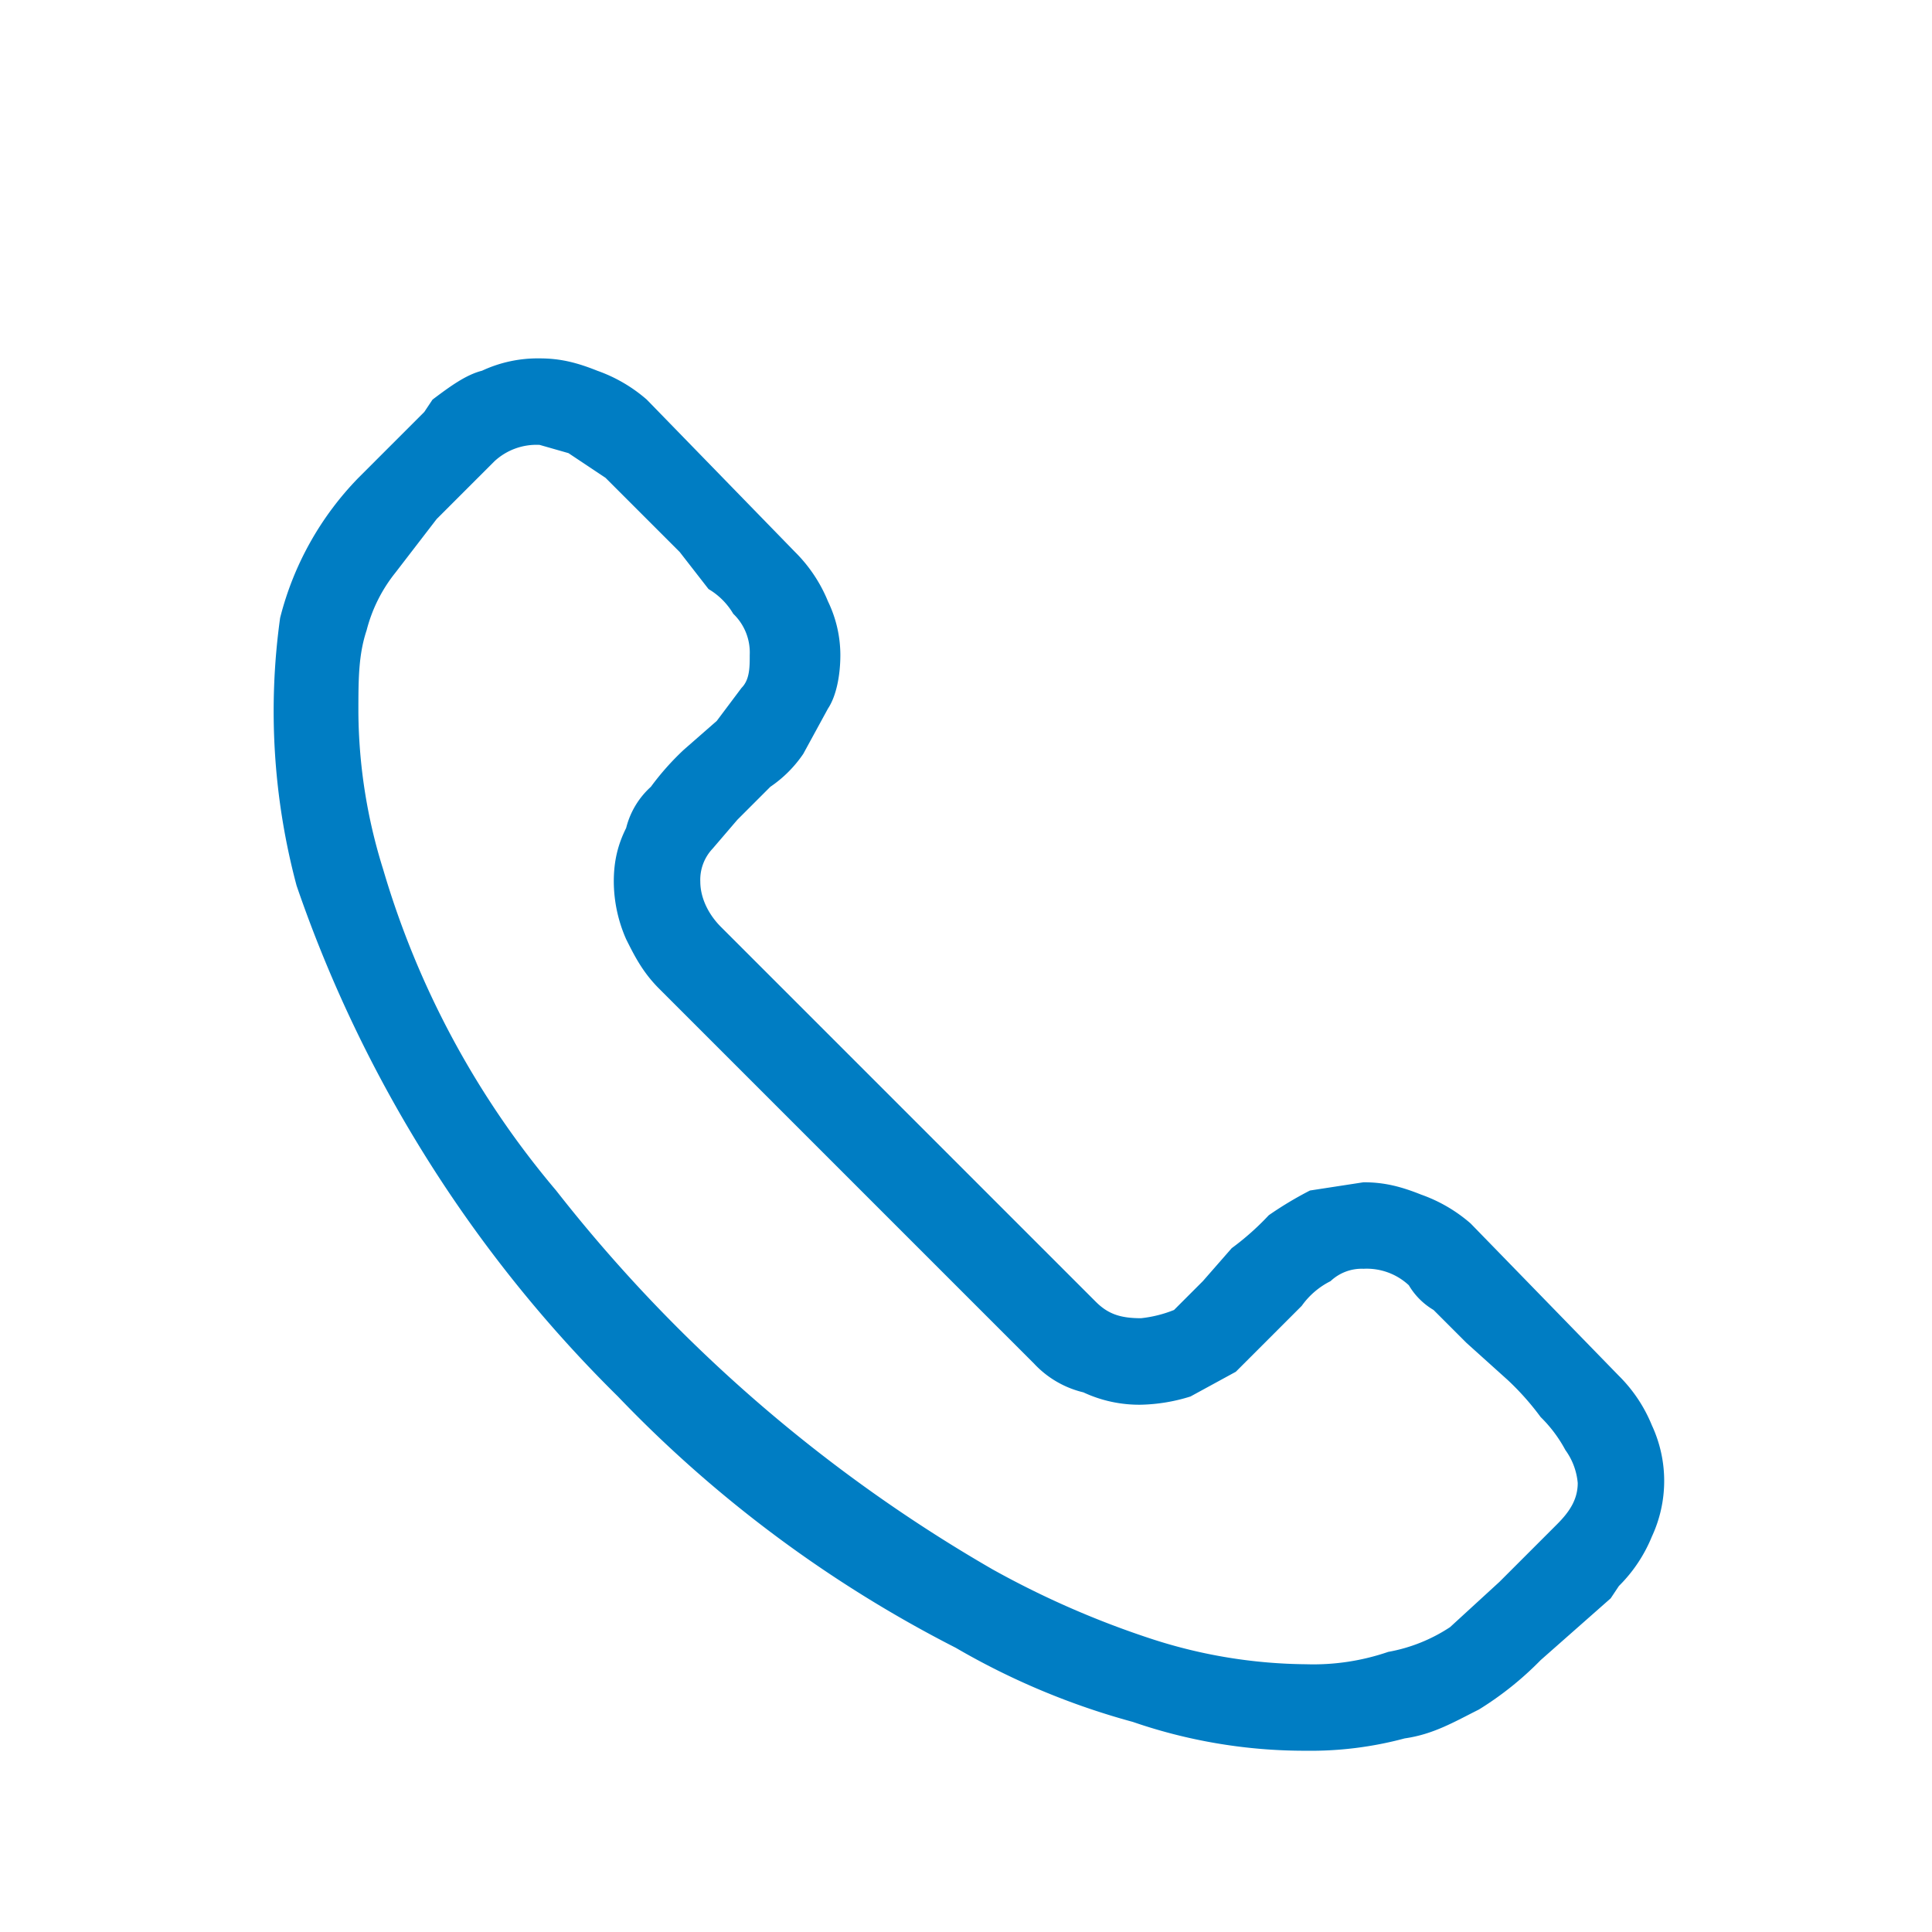 <svg xmlns="http://www.w3.org/2000/svg" width="25" height="25" viewBox="0 0 0.469 0.469">
    <path fill="#007DC3" fill-rule="nonzero"
          d="M.331.287C.336.287.34.288.345.29a.037.037 0 01.012.007l.036.037a.036.036 0 01.008.012.032.032 0 010 .027.036.036 0 01-.008.012L.391.388.374.403a.079.079 0 01-.015.012C.353.418.348.421.341.422a.088.088 0 01-.024.003.128.128 0 01-.042-.007A.178.178 0 01.232.4.306.306 0 01.15.339.32.32 0 01.072.215.164.164 0 01.068.15.075.075 0 01.087.116L.103.1.105.097C.109.094.113.091.117.09A.032.032 0 01.131.087C.136.087.14.088.145.09a.037.037 0 01.012.007l.036.037a.036.036 0 01.008.012.03.03 0 01.003.013c0 .005-.001.01-.003.013L.195.183a.03.03 0 01-.008.008L.179.199.173.206A.011.011 0 00.17.214c0 .004.002.008.005.011l.091.091C.269.319.272.32.277.32A.03.03 0 00.285.318L.292.311.299.303A.065.065 0 00.308.295a.088.088 0 01.01-.006L.331.287zM.317.404a.056.056 0 00.02-.003.04.04 0 00.015-.006L.364.384.378.37C.381.367.383.364.383.36A.016.016 0 00.38.352.033.033 0 00.374.344.065.065 0 00.366.335L.356.326.348.318A.017.017 0 01.342.312.015.015 0 00.331.308a.011.011 0 00-.008.003.019.019 0 00-.007.006L.308.325.3.333.289.339a.043.043 0 01-.012.002.032.032 0 01-.014-.003.024.024 0 01-.012-.007L.16.24C.156.236.154.232.152.228A.035.035 0 01.149.214C.149.209.15.205.152.201a.02.02 0 01.006-.01.065.065 0 01.008-.009L.174.175.18.167C.182.165.182.162.182.159a.013.013 0 00-.004-.01.017.017 0 00-.006-.006L.165.134.156.125.147.116.138.11.131.108A.015.015 0 00.12.112L.106.126l-.01.013a.037.037 0 00-.007.014C.087.159.087.165.087.173a.13.13 0 00.006.038.214.214 0 00.042.078.368.368 0 00.106.092.22.22 0 00.039.017.124.124 0 00.037.006z"/>
    <path fill="none" d="M0 0h.469v.469H0z"/>
</svg>

